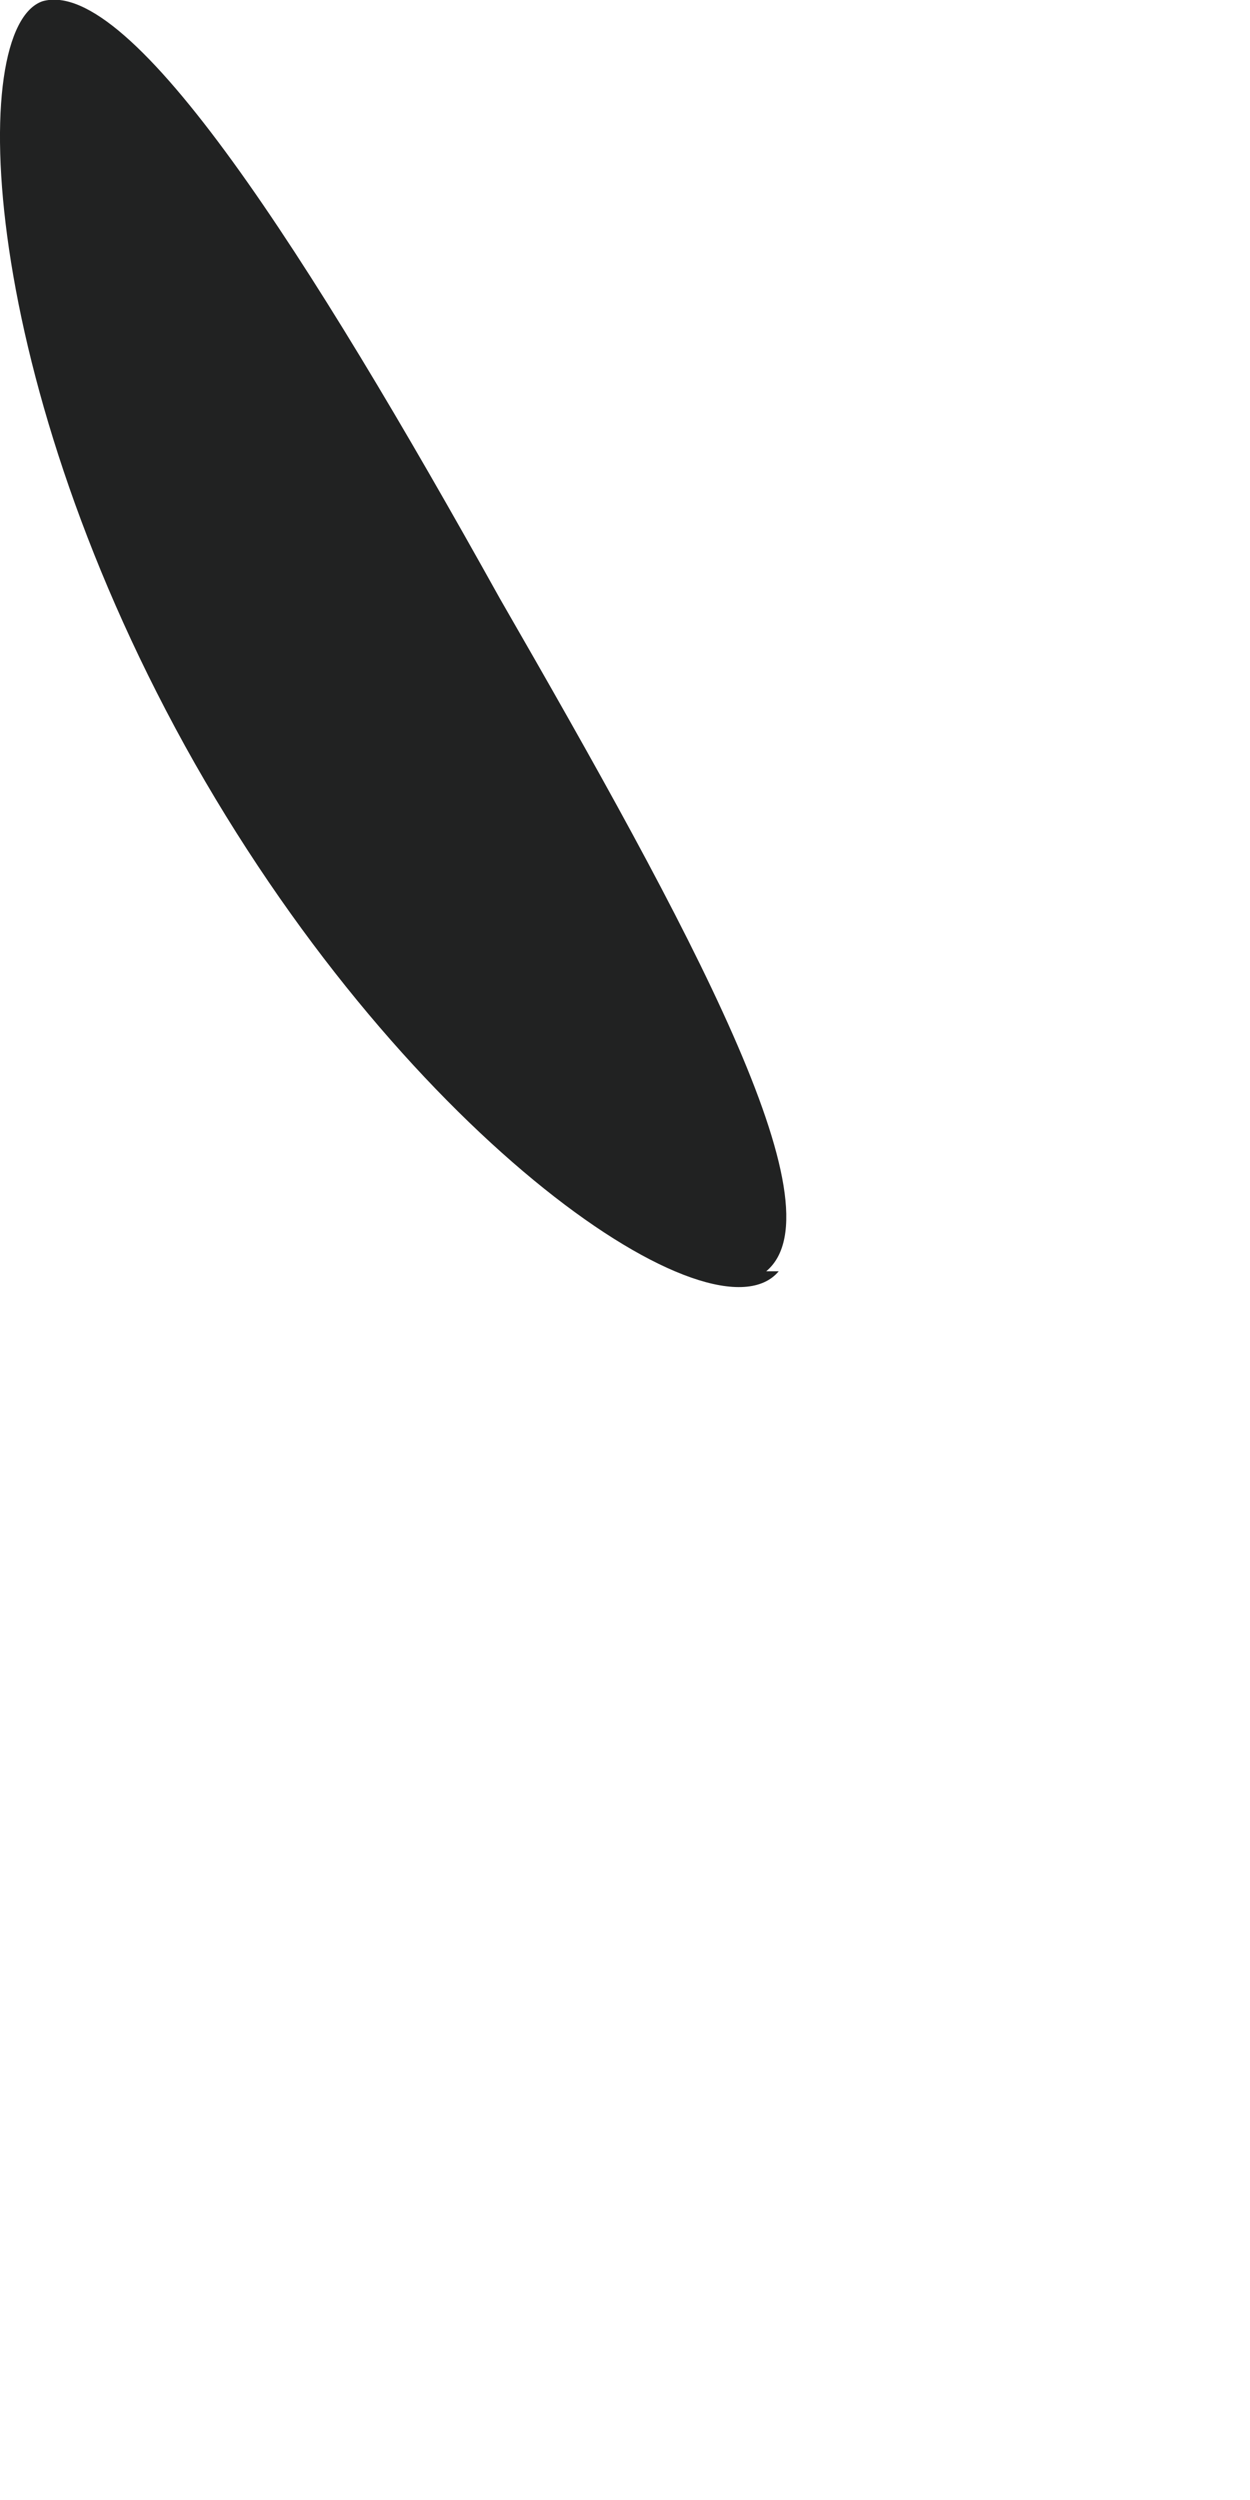 <?xml version="1.0" encoding="utf-8"?>
<svg xmlns="http://www.w3.org/2000/svg" fill="none" height="100%" overflow="visible" preserveAspectRatio="none" style="display: block;" viewBox="0 0 1 2" width="100%">
<path d="M0.623 1.017C0.572 1.078 0.329 0.915 0.156 0.611C-0.017 0.306 -0.027 0.022 0.034 0.001C0.105 -0.019 0.247 0.204 0.4 0.479C0.552 0.743 0.674 0.966 0.613 1.017H0.623Z" fill="#212222" id="Vector"/>
</svg>